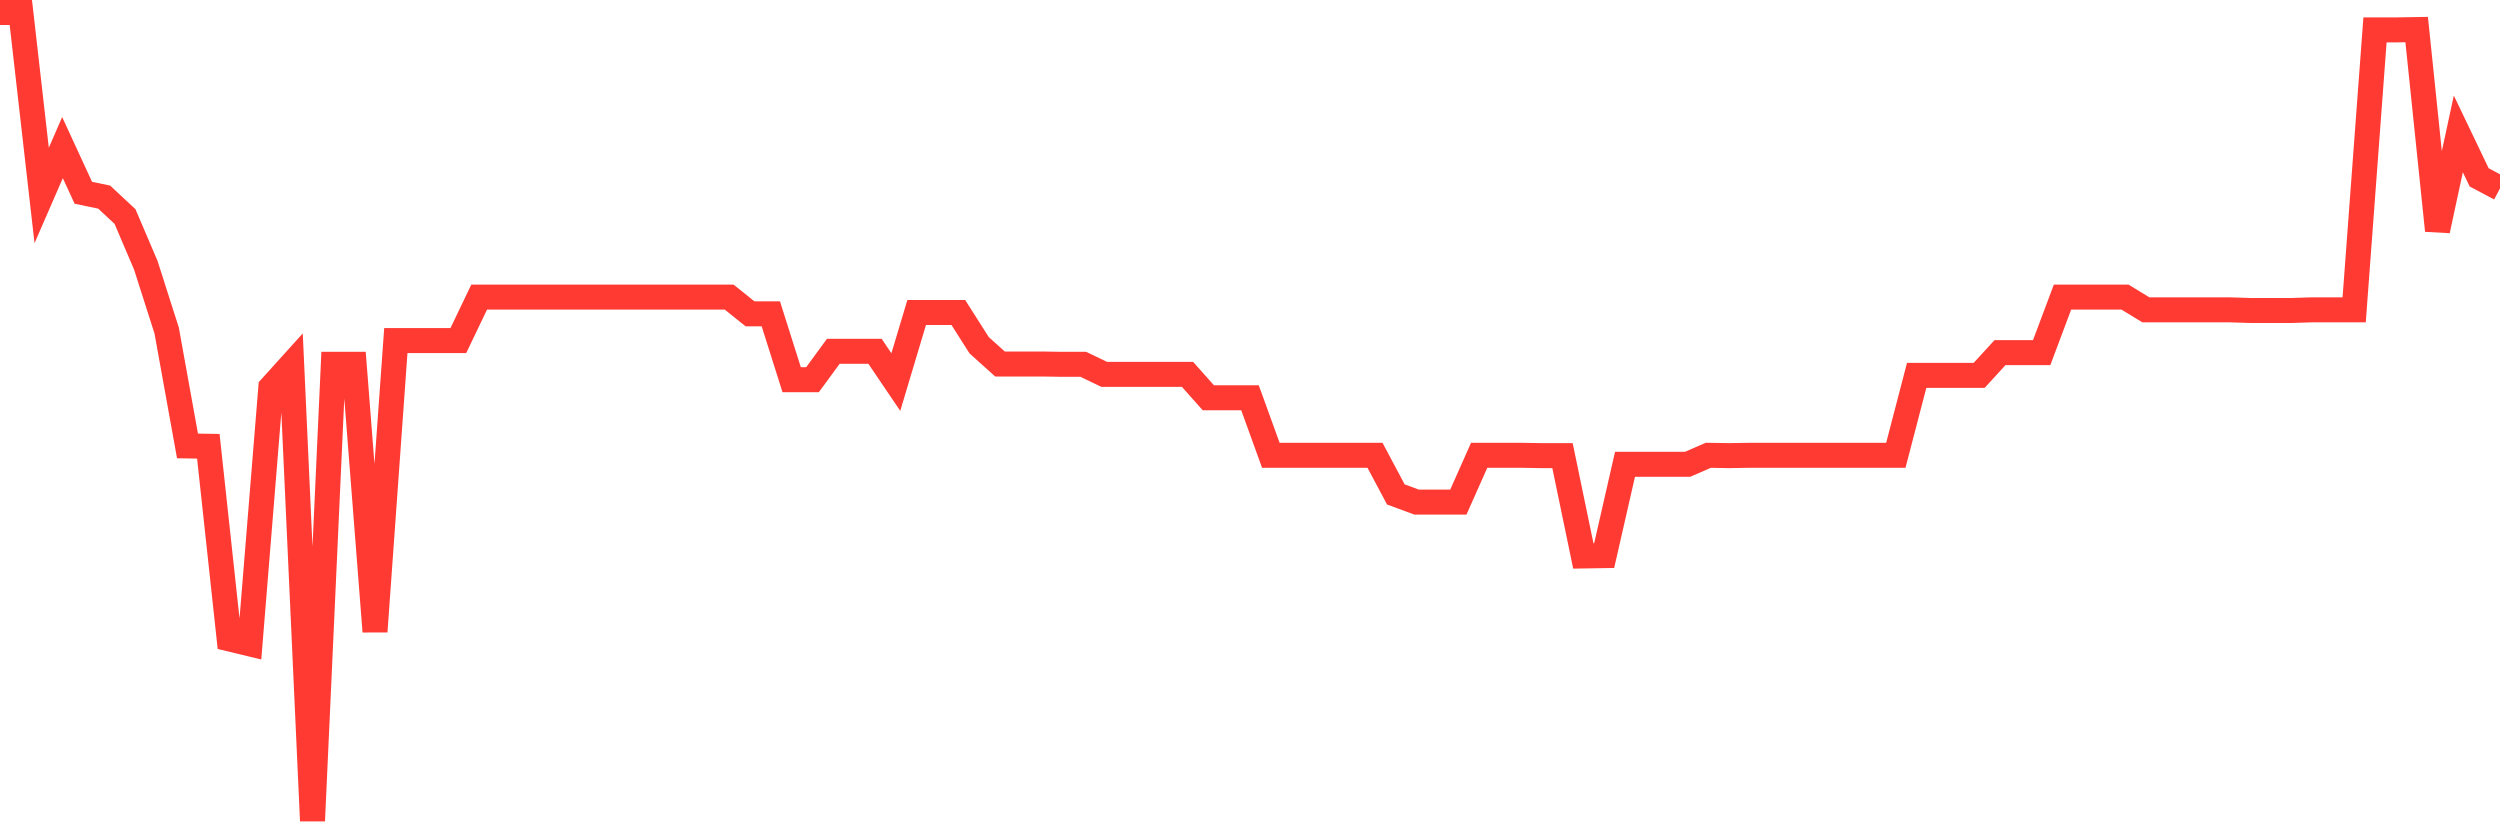 <svg
  xmlns="http://www.w3.org/2000/svg"
  xmlns:xlink="http://www.w3.org/1999/xlink"
  width="120"
  height="40"
  viewBox="0 0 120 40"
  preserveAspectRatio="none"
>
  <polyline
    points="0,0.6 1,0.6 2,9.381 3,7.085 4,9.253 5,9.461 6,10.392 7,12.736 8,15.866 9,21.405 10,21.421 11,30.667 12,30.908 13,18.595 14,17.488 15,39.4 16,17.488 17,17.488 18,30.314 19,16.348 20,16.348 21,16.348 22,16.348 23,14.261 24,14.261 25,14.261 26,14.261 27,14.261 28,14.261 29,14.261 30,14.261 31,14.261 32,14.261 33,14.261 34,14.261 35,14.261 36,15.064 37,15.064 38,18.226 39,18.226 40,16.862 41,16.862 42,16.862 43,18.339 44,15 45,15 46,15 47,16.573 48,17.472 49,17.472 50,17.472 51,17.488 52,17.488 53,17.969 54,17.969 55,17.969 56,17.969 57,17.969 58,19.093 59,19.093 60,19.093 61,21.854 62,21.854 63,21.854 64,21.854 65,21.854 66,21.854 67,23.732 68,24.102 69,24.102 70,24.102 71,21.854 72,21.854 73,21.854 74,21.87 75,21.87 76,26.686 77,26.67 78,22.288 79,22.288 80,22.288 81,22.288 82,21.854 83,21.87 84,21.854 85,21.854 86,21.854 87,21.854 88,21.854 89,21.854 90,21.854 91,21.854 92,18.017 93,18.017 94,18.017 95,18.017 96,16.926 97,16.926 98,16.926 99,14.261 100,14.261 101,14.261 102,14.261 103,14.871 104,14.871 105,14.871 106,14.871 107,14.871 108,14.903 109,14.903 110,14.903 111,14.871 112,14.871 113,14.871 114,1.435 115,1.435 116,1.419 117,11.067 118,6.427 119,8.514 120,9.044"
    fill="none"
    stroke="#ff3a33"
    stroke-width="1.2"
  >
  </polyline>
</svg>
